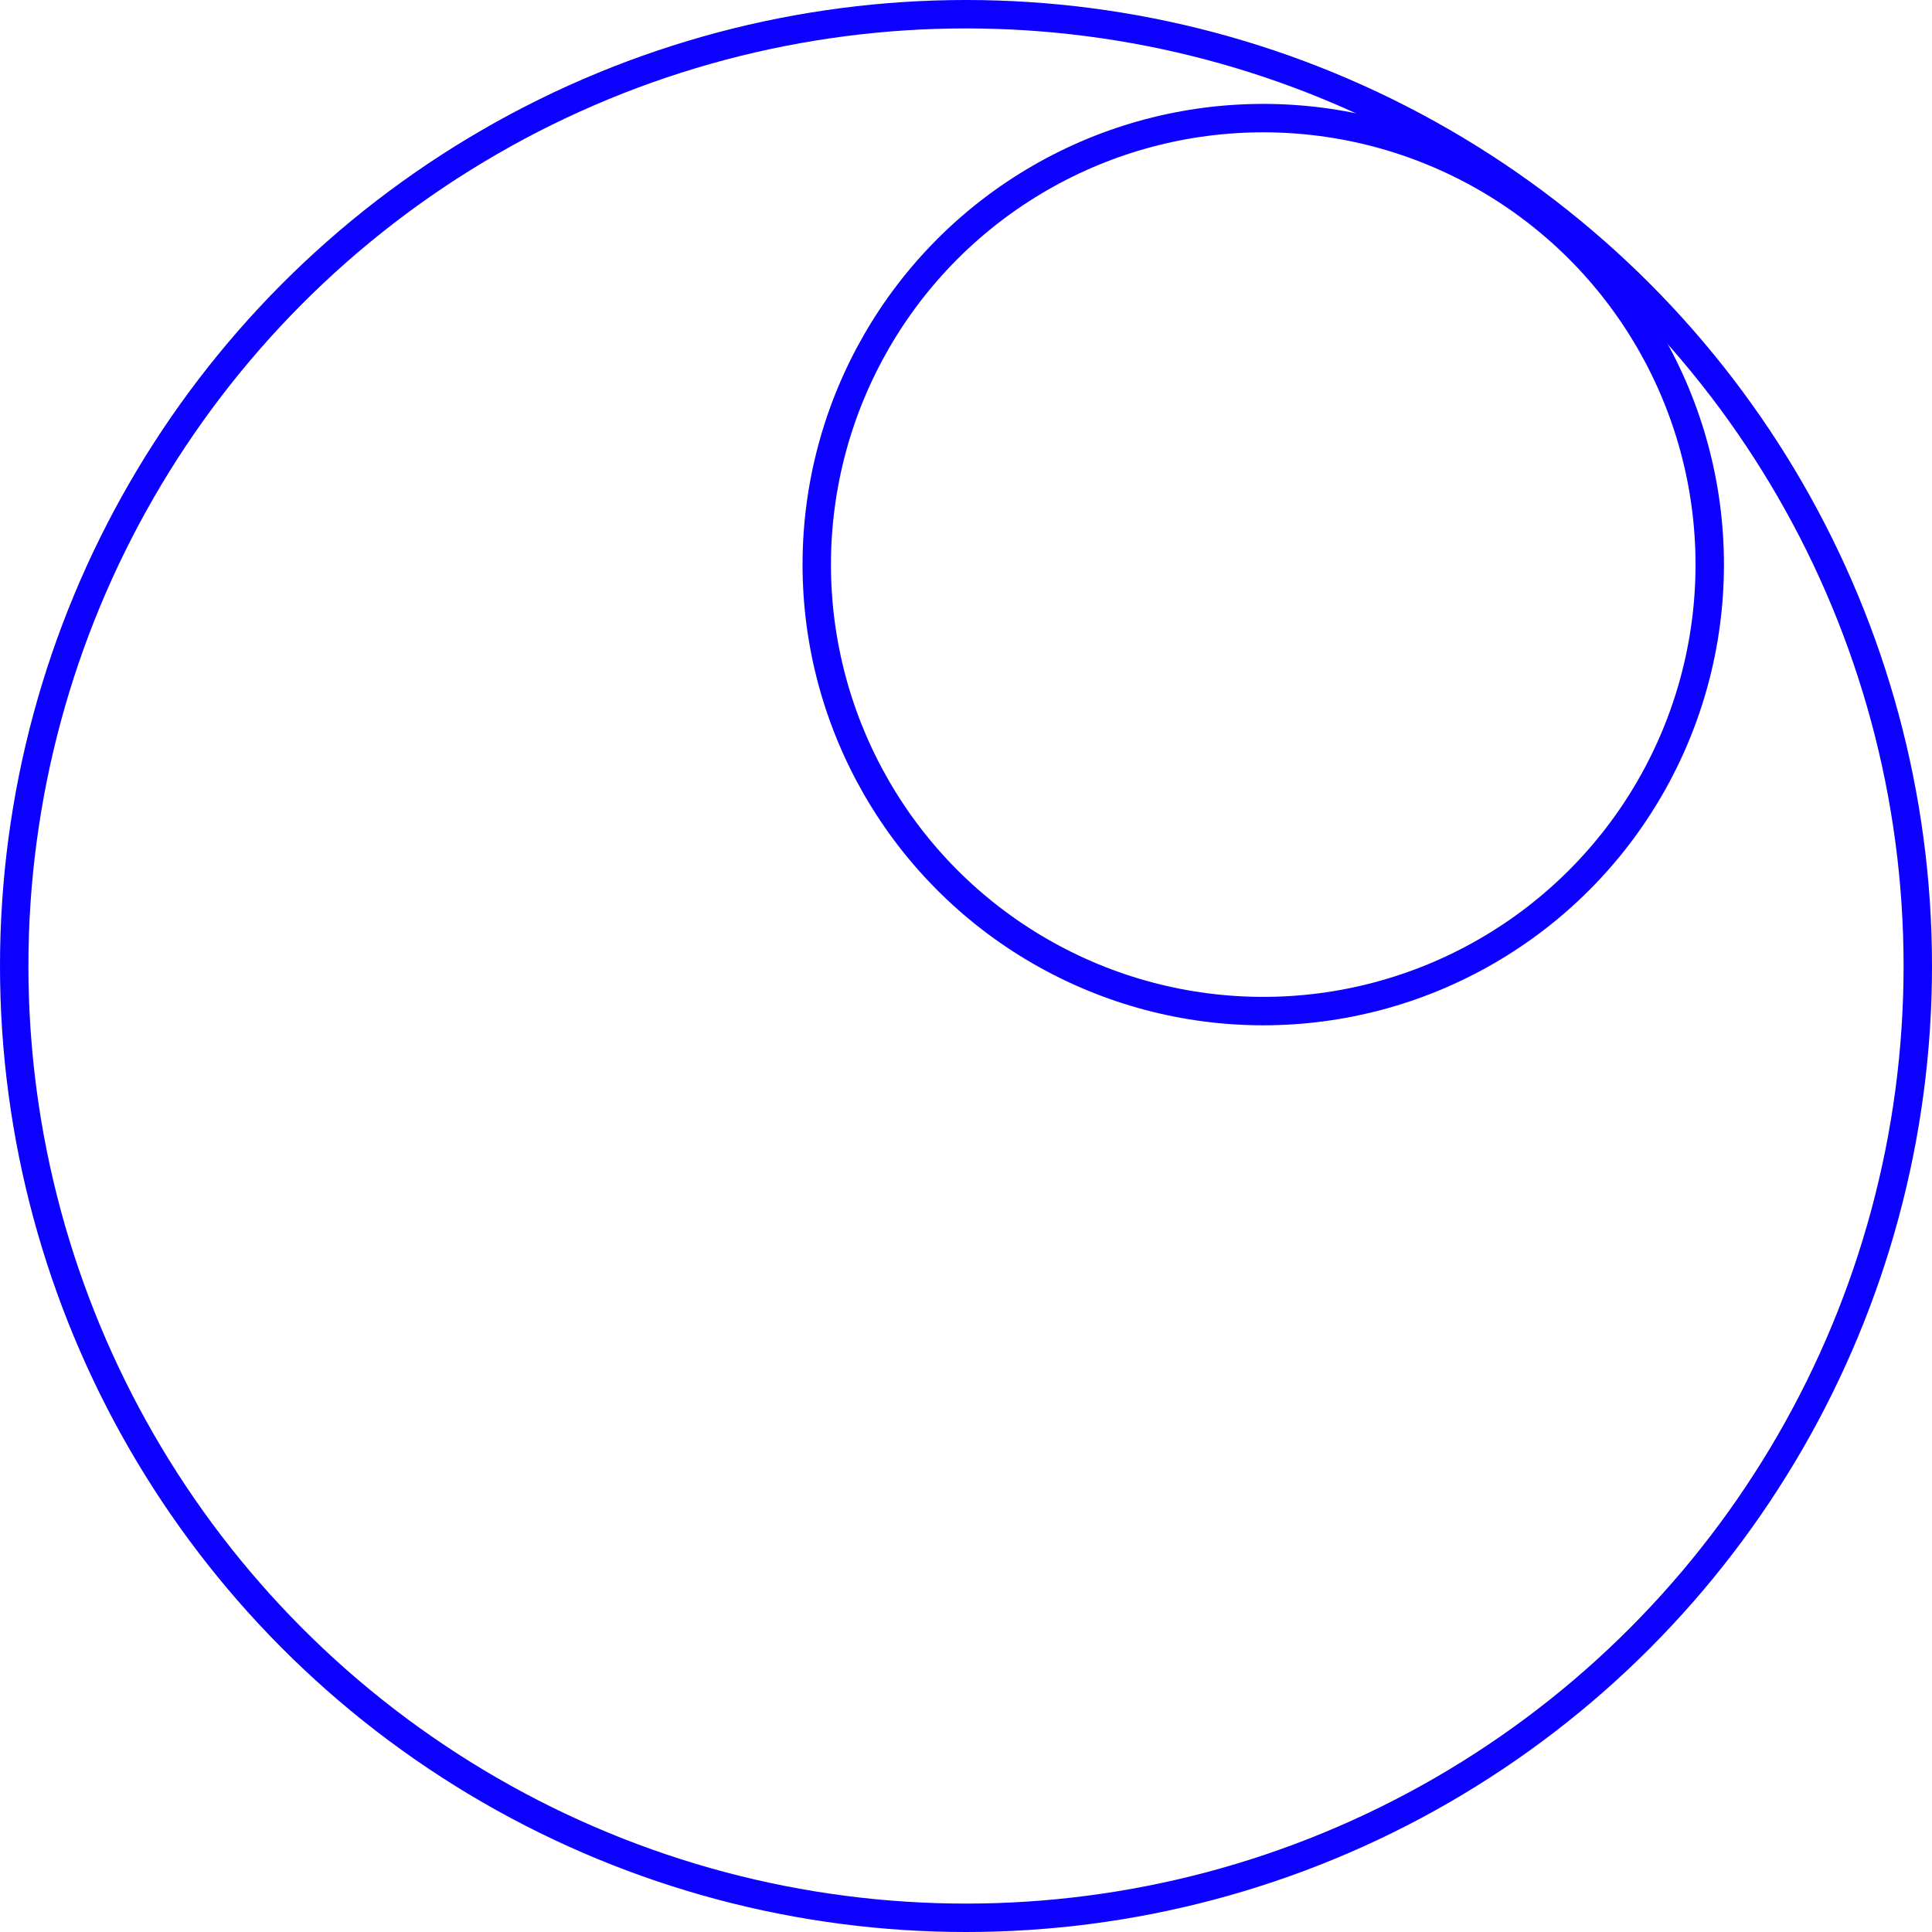 <svg width="68" height="68" viewBox="0 0 68 68" fill="none" xmlns="http://www.w3.org/2000/svg">
<circle cx="34" cy="34" r="33.5" stroke="#0C00FF"/>
<circle cx="44.462" cy="19.872" r="15.715" stroke="#0C00FF"/>
</svg>
